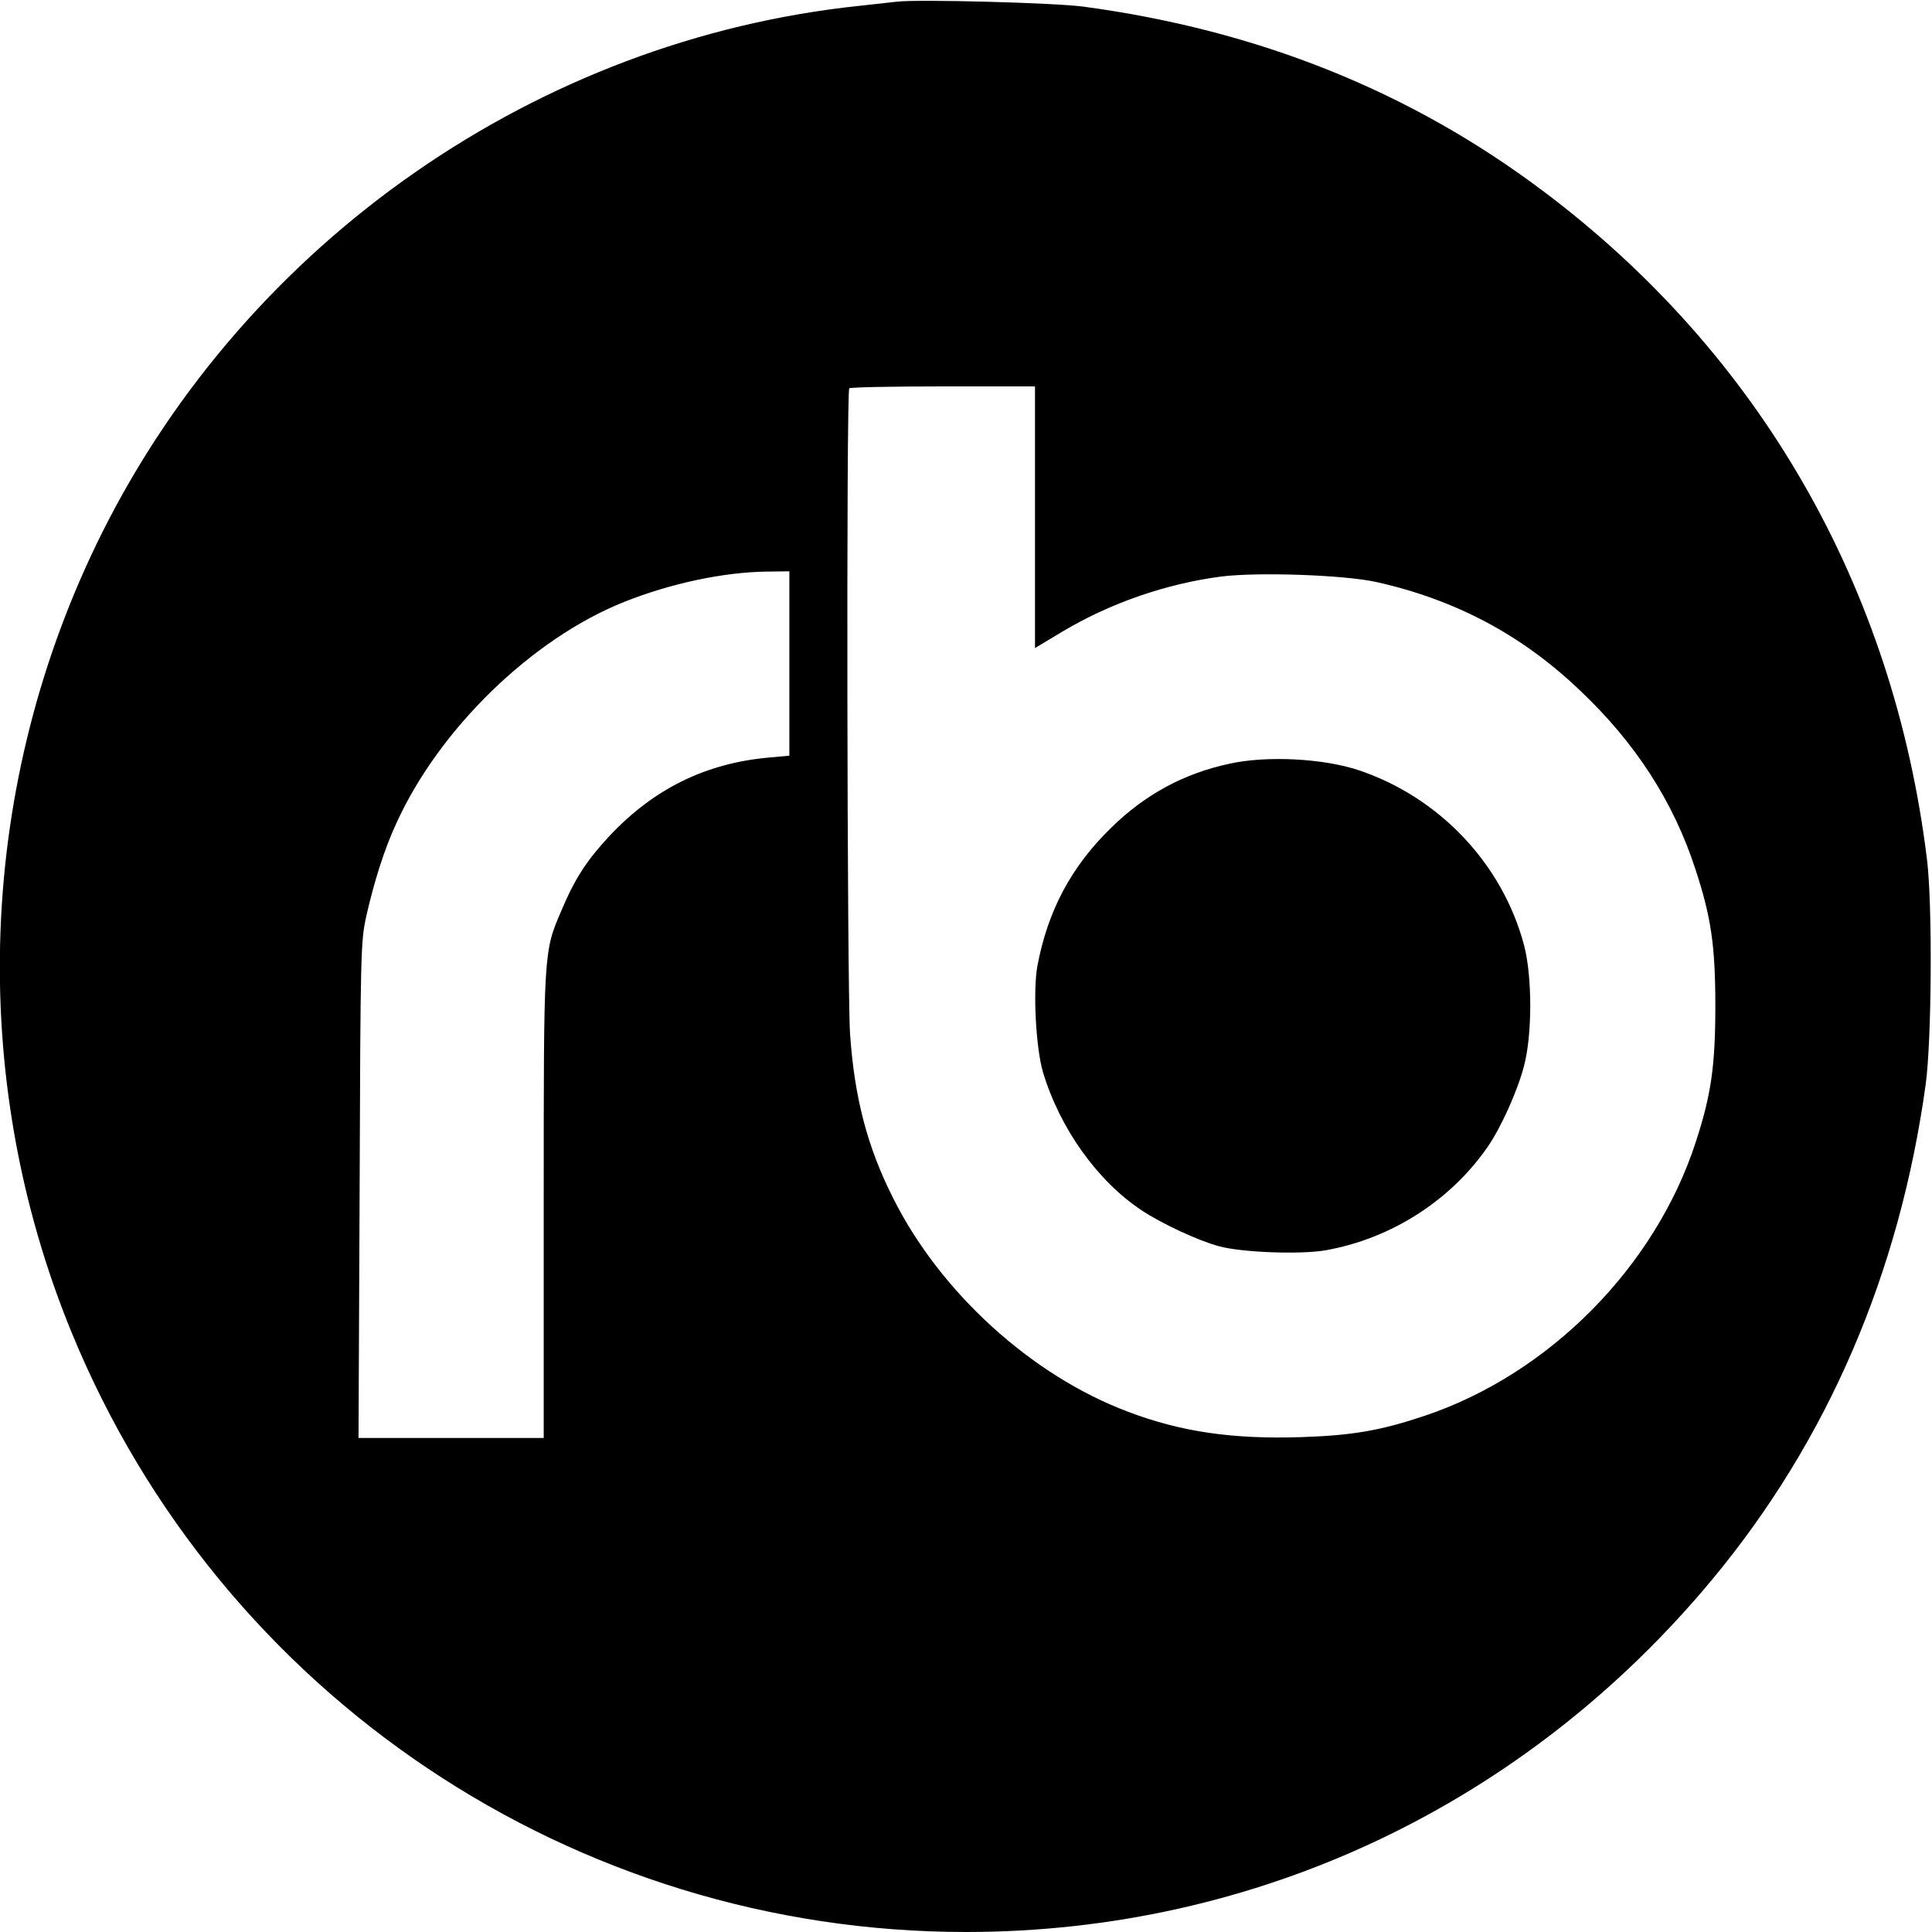 <?xml version="1.0" standalone="no"?>
<!DOCTYPE svg PUBLIC "-//W3C//DTD SVG 20010904//EN"
 "http://www.w3.org/TR/2001/REC-SVG-20010904/DTD/svg10.dtd">
<svg version="1.0" xmlns="http://www.w3.org/2000/svg"
 width="700pt" height="700pt" viewBox="0 0 700 700"
 preserveAspectRatio="xMidYMid meet">
<g transform="translate(0,700) scale(0.1,-0.1)"
fill="#000000" stroke="none">
<path d="M3250 6994 c-19 -2 -80 -9 -135 -15 -1166 -122 -2215 -851 -2744
-1907 -453 -905 -494 -1969 -111 -2901 540 -1314 1819 -2171 3240 -2171 1053
0 2027 461 2706 1280 416 502 676 1105 771 1790 22 160 25 650 5 815 -121 988
-606 1833 -1390 2422 -481 362 -1034 584 -1667 669 -104 14 -595 27 -675 18z
m500 -1868 l0 -474 100 60 c171 102 374 173 574 199 134 17 447 6 564 -20 285
-64 526 -191 737 -393 201 -190 339 -404 418 -648 57 -173 72 -278 72 -495 0
-216 -15 -322 -71 -493 -147 -453 -532 -841 -983 -992 -158 -53 -261 -71 -447
-77 -247 -8 -435 19 -627 92 -349 131 -680 432 -851 774 -94 186 -140 364
-156 594 -11 158 -14 2330 -3 2340 3 4 156 7 340 7 l333 0 0 -474z m-890 -530
l0 -334 -77 -7 c-228 -21 -415 -114 -574 -283 -82 -88 -125 -153 -174 -269
-66 -153 -65 -142 -65 -1073 l0 -840 -335 0 -336 0 4 898 c3 868 4 900 24 992
28 124 66 245 109 337 155 342 492 669 825 802 168 67 360 108 517 110 l82 1
0 -334z"/>
<path d="M4455 4233 c-164 -35 -304 -110 -428 -231 -145 -141 -230 -300 -268
-500 -17 -90 -6 -299 20 -387 61 -203 197 -394 357 -500 72 -48 203 -109 279
-130 82 -23 298 -31 388 -15 237 42 453 180 588 376 47 68 107 201 130 289 31
113 31 326 1 440 -78 294 -305 535 -598 634 -128 43 -333 54 -469 24z"/>
</g>
</svg>
